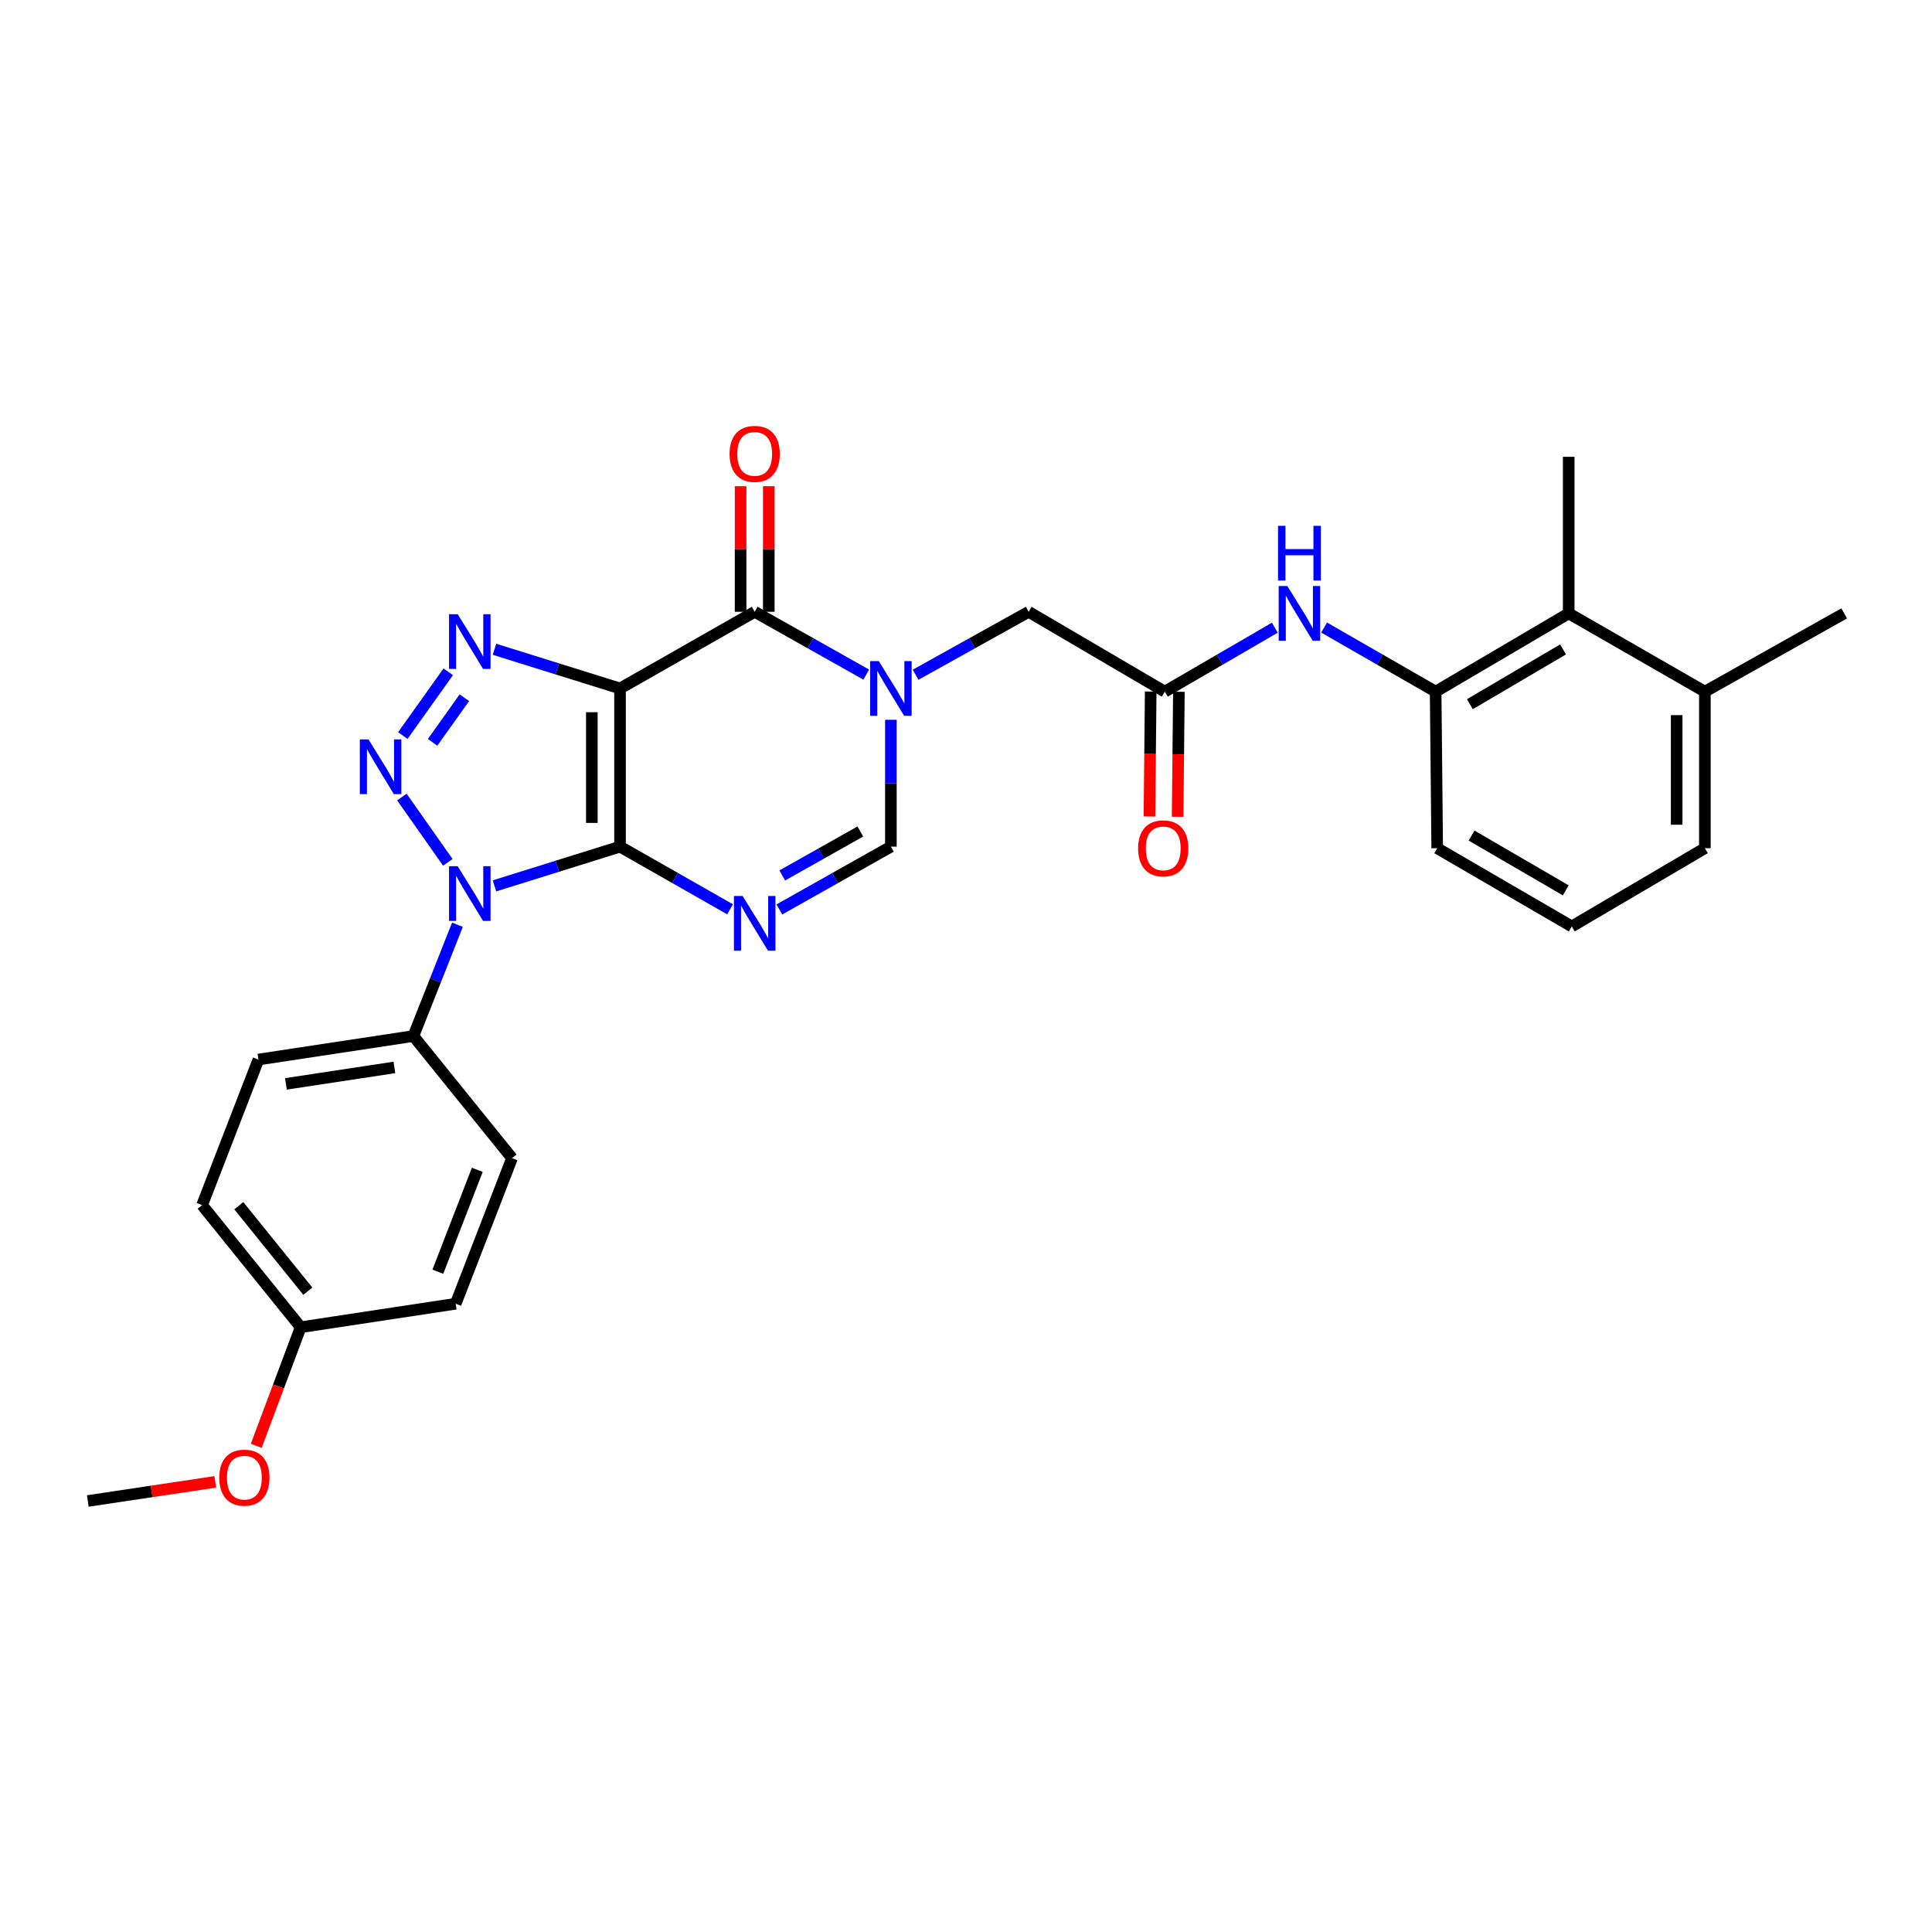 <?xml version='1.0' encoding='iso-8859-1'?>
<svg version='1.1' baseProfile='full'
              xmlns='http://www.w3.org/2000/svg'
                      xmlns:rdkit='http://www.rdkit.org/xml'
                      xmlns:xlink='http://www.w3.org/1999/xlink'
                  xml:space='preserve'
width='1000px' height='1000px' viewBox='0 0 1000 1000'>
<!-- END OF HEADER -->
<rect style='opacity:1.0;fill:#FFFFFF;stroke:none' width='1000' height='1000' x='0' y='0'> </rect>
<path class='bond-0' d='M 320.925,438.22 L 320.925,356.358' style='fill:none;fill-rule:evenodd;stroke:#000000;stroke-width:6px;stroke-linecap:butt;stroke-linejoin:miter;stroke-opacity:1' />
<path class='bond-0' d='M 306.334,425.94 L 306.334,368.638' style='fill:none;fill-rule:evenodd;stroke:#000000;stroke-width:6px;stroke-linecap:butt;stroke-linejoin:miter;stroke-opacity:1' />
<path class='bond-1' d='M 320.925,438.22 L 288.433,448.37' style='fill:none;fill-rule:evenodd;stroke:#000000;stroke-width:6px;stroke-linecap:butt;stroke-linejoin:miter;stroke-opacity:1' />
<path class='bond-1' d='M 288.433,448.37 L 255.942,458.521' style='fill:none;fill-rule:evenodd;stroke:#0000FF;stroke-width:6px;stroke-linecap:butt;stroke-linejoin:miter;stroke-opacity:1' />
<path class='bond-4' d='M 320.925,438.22 L 349.403,454.438' style='fill:none;fill-rule:evenodd;stroke:#000000;stroke-width:6px;stroke-linecap:butt;stroke-linejoin:miter;stroke-opacity:1' />
<path class='bond-4' d='M 349.403,454.438 L 377.882,470.656' style='fill:none;fill-rule:evenodd;stroke:#0000FF;stroke-width:6px;stroke-linecap:butt;stroke-linejoin:miter;stroke-opacity:1' />
<path class='bond-3' d='M 320.925,356.358 L 288.433,346.211' style='fill:none;fill-rule:evenodd;stroke:#000000;stroke-width:6px;stroke-linecap:butt;stroke-linejoin:miter;stroke-opacity:1' />
<path class='bond-3' d='M 288.433,346.211 L 255.942,336.063' style='fill:none;fill-rule:evenodd;stroke:#0000FF;stroke-width:6px;stroke-linecap:butt;stroke-linejoin:miter;stroke-opacity:1' />
<path class='bond-5' d='M 320.925,356.358 L 390.627,316.672' style='fill:none;fill-rule:evenodd;stroke:#000000;stroke-width:6px;stroke-linecap:butt;stroke-linejoin:miter;stroke-opacity:1' />
<path class='bond-2' d='M 231.792,446.346 L 208.011,412.544' style='fill:none;fill-rule:evenodd;stroke:#0000FF;stroke-width:6px;stroke-linecap:butt;stroke-linejoin:miter;stroke-opacity:1' />
<path class='bond-12' d='M 236.775,478.656 L 225.375,507.454' style='fill:none;fill-rule:evenodd;stroke:#0000FF;stroke-width:6px;stroke-linecap:butt;stroke-linejoin:miter;stroke-opacity:1' />
<path class='bond-12' d='M 225.375,507.454 L 213.976,536.252' style='fill:none;fill-rule:evenodd;stroke:#000000;stroke-width:6px;stroke-linecap:butt;stroke-linejoin:miter;stroke-opacity:1' />
<path class='bond-29' d='M 208.495,380.722 L 232.01,347.727' style='fill:none;fill-rule:evenodd;stroke:#0000FF;stroke-width:6px;stroke-linecap:butt;stroke-linejoin:miter;stroke-opacity:1' />
<path class='bond-29' d='M 223.904,384.241 L 240.364,361.144' style='fill:none;fill-rule:evenodd;stroke:#0000FF;stroke-width:6px;stroke-linecap:butt;stroke-linejoin:miter;stroke-opacity:1' />
<path class='bond-7' d='M 403.39,470.728 L 432.257,454.474' style='fill:none;fill-rule:evenodd;stroke:#0000FF;stroke-width:6px;stroke-linecap:butt;stroke-linejoin:miter;stroke-opacity:1' />
<path class='bond-7' d='M 432.257,454.474 L 461.124,438.22' style='fill:none;fill-rule:evenodd;stroke:#000000;stroke-width:6px;stroke-linecap:butt;stroke-linejoin:miter;stroke-opacity:1' />
<path class='bond-7' d='M 404.891,453.138 L 425.098,441.76' style='fill:none;fill-rule:evenodd;stroke:#0000FF;stroke-width:6px;stroke-linecap:butt;stroke-linejoin:miter;stroke-opacity:1' />
<path class='bond-7' d='M 425.098,441.76 L 445.305,430.382' style='fill:none;fill-rule:evenodd;stroke:#000000;stroke-width:6px;stroke-linecap:butt;stroke-linejoin:miter;stroke-opacity:1' />
<path class='bond-14' d='M 397.923,316.672 L 397.923,284.164' style='fill:none;fill-rule:evenodd;stroke:#000000;stroke-width:6px;stroke-linecap:butt;stroke-linejoin:miter;stroke-opacity:1' />
<path class='bond-14' d='M 397.923,284.164 L 397.923,251.657' style='fill:none;fill-rule:evenodd;stroke:#FF0000;stroke-width:6px;stroke-linecap:butt;stroke-linejoin:miter;stroke-opacity:1' />
<path class='bond-14' d='M 383.332,316.672 L 383.332,284.164' style='fill:none;fill-rule:evenodd;stroke:#000000;stroke-width:6px;stroke-linecap:butt;stroke-linejoin:miter;stroke-opacity:1' />
<path class='bond-14' d='M 383.332,284.164 L 383.332,251.657' style='fill:none;fill-rule:evenodd;stroke:#FF0000;stroke-width:6px;stroke-linecap:butt;stroke-linejoin:miter;stroke-opacity:1' />
<path class='bond-30' d='M 390.627,316.672 L 419.495,332.923' style='fill:none;fill-rule:evenodd;stroke:#000000;stroke-width:6px;stroke-linecap:butt;stroke-linejoin:miter;stroke-opacity:1' />
<path class='bond-30' d='M 419.495,332.923 L 448.362,349.174' style='fill:none;fill-rule:evenodd;stroke:#0000FF;stroke-width:6px;stroke-linecap:butt;stroke-linejoin:miter;stroke-opacity:1' />
<path class='bond-6' d='M 461.124,372.565 L 461.124,405.392' style='fill:none;fill-rule:evenodd;stroke:#0000FF;stroke-width:6px;stroke-linecap:butt;stroke-linejoin:miter;stroke-opacity:1' />
<path class='bond-6' d='M 461.124,405.392 L 461.124,438.22' style='fill:none;fill-rule:evenodd;stroke:#000000;stroke-width:6px;stroke-linecap:butt;stroke-linejoin:miter;stroke-opacity:1' />
<path class='bond-11' d='M 473.904,349.245 L 503.168,332.959' style='fill:none;fill-rule:evenodd;stroke:#0000FF;stroke-width:6px;stroke-linecap:butt;stroke-linejoin:miter;stroke-opacity:1' />
<path class='bond-11' d='M 503.168,332.959 L 532.432,316.672' style='fill:none;fill-rule:evenodd;stroke:#000000;stroke-width:6px;stroke-linecap:butt;stroke-linejoin:miter;stroke-opacity:1' />
<path class='bond-8' d='M 602.896,357.996 L 532.432,316.672' style='fill:none;fill-rule:evenodd;stroke:#000000;stroke-width:6px;stroke-linecap:butt;stroke-linejoin:miter;stroke-opacity:1' />
<path class='bond-9' d='M 602.896,357.996 L 631.366,341.446' style='fill:none;fill-rule:evenodd;stroke:#000000;stroke-width:6px;stroke-linecap:butt;stroke-linejoin:miter;stroke-opacity:1' />
<path class='bond-9' d='M 631.366,341.446 L 659.835,324.897' style='fill:none;fill-rule:evenodd;stroke:#0000FF;stroke-width:6px;stroke-linecap:butt;stroke-linejoin:miter;stroke-opacity:1' />
<path class='bond-15' d='M 595.601,357.923 L 595.278,390.267' style='fill:none;fill-rule:evenodd;stroke:#000000;stroke-width:6px;stroke-linecap:butt;stroke-linejoin:miter;stroke-opacity:1' />
<path class='bond-15' d='M 595.278,390.267 L 594.954,422.611' style='fill:none;fill-rule:evenodd;stroke:#FF0000;stroke-width:6px;stroke-linecap:butt;stroke-linejoin:miter;stroke-opacity:1' />
<path class='bond-15' d='M 610.191,358.069 L 609.867,390.413' style='fill:none;fill-rule:evenodd;stroke:#000000;stroke-width:6px;stroke-linecap:butt;stroke-linejoin:miter;stroke-opacity:1' />
<path class='bond-15' d='M 609.867,390.413 L 609.544,422.757' style='fill:none;fill-rule:evenodd;stroke:#FF0000;stroke-width:6px;stroke-linecap:butt;stroke-linejoin:miter;stroke-opacity:1' />
<path class='bond-10' d='M 685.363,324.823 L 714.225,341.409' style='fill:none;fill-rule:evenodd;stroke:#0000FF;stroke-width:6px;stroke-linecap:butt;stroke-linejoin:miter;stroke-opacity:1' />
<path class='bond-10' d='M 714.225,341.409 L 743.087,357.996' style='fill:none;fill-rule:evenodd;stroke:#000000;stroke-width:6px;stroke-linecap:butt;stroke-linejoin:miter;stroke-opacity:1' />
<path class='bond-13' d='M 743.087,357.996 L 811.963,317.482' style='fill:none;fill-rule:evenodd;stroke:#000000;stroke-width:6px;stroke-linecap:butt;stroke-linejoin:miter;stroke-opacity:1' />
<path class='bond-13' d='M 760.816,364.495 L 809.029,336.136' style='fill:none;fill-rule:evenodd;stroke:#000000;stroke-width:6px;stroke-linecap:butt;stroke-linejoin:miter;stroke-opacity:1' />
<path class='bond-22' d='M 743.087,357.996 L 743.89,439.03' style='fill:none;fill-rule:evenodd;stroke:#000000;stroke-width:6px;stroke-linecap:butt;stroke-linejoin:miter;stroke-opacity:1' />
<path class='bond-17' d='M 213.976,536.252 L 133.776,548.411' style='fill:none;fill-rule:evenodd;stroke:#000000;stroke-width:6px;stroke-linecap:butt;stroke-linejoin:miter;stroke-opacity:1' />
<path class='bond-17' d='M 204.133,552.502 L 147.993,561.013' style='fill:none;fill-rule:evenodd;stroke:#000000;stroke-width:6px;stroke-linecap:butt;stroke-linejoin:miter;stroke-opacity:1' />
<path class='bond-18' d='M 213.976,536.252 L 265.027,599.462' style='fill:none;fill-rule:evenodd;stroke:#000000;stroke-width:6px;stroke-linecap:butt;stroke-linejoin:miter;stroke-opacity:1' />
<path class='bond-16' d='M 811.963,317.482 L 882.436,357.996' style='fill:none;fill-rule:evenodd;stroke:#000000;stroke-width:6px;stroke-linecap:butt;stroke-linejoin:miter;stroke-opacity:1' />
<path class='bond-25' d='M 811.963,317.482 L 811.963,236.448' style='fill:none;fill-rule:evenodd;stroke:#000000;stroke-width:6px;stroke-linecap:butt;stroke-linejoin:miter;stroke-opacity:1' />
<path class='bond-27' d='M 882.436,357.996 L 954.545,317.482' style='fill:none;fill-rule:evenodd;stroke:#000000;stroke-width:6px;stroke-linecap:butt;stroke-linejoin:miter;stroke-opacity:1' />
<path class='bond-32' d='M 882.436,357.996 L 882.436,439.03' style='fill:none;fill-rule:evenodd;stroke:#000000;stroke-width:6px;stroke-linecap:butt;stroke-linejoin:miter;stroke-opacity:1' />
<path class='bond-32' d='M 867.845,370.151 L 867.845,426.875' style='fill:none;fill-rule:evenodd;stroke:#000000;stroke-width:6px;stroke-linecap:butt;stroke-linejoin:miter;stroke-opacity:1' />
<path class='bond-20' d='M 133.776,548.411 L 104.603,623.763' style='fill:none;fill-rule:evenodd;stroke:#000000;stroke-width:6px;stroke-linecap:butt;stroke-linejoin:miter;stroke-opacity:1' />
<path class='bond-21' d='M 265.027,599.462 L 235.862,674.814' style='fill:none;fill-rule:evenodd;stroke:#000000;stroke-width:6px;stroke-linecap:butt;stroke-linejoin:miter;stroke-opacity:1' />
<path class='bond-21' d='M 247.045,605.498 L 226.63,658.245' style='fill:none;fill-rule:evenodd;stroke:#000000;stroke-width:6px;stroke-linecap:butt;stroke-linejoin:miter;stroke-opacity:1' />
<path class='bond-19' d='M 155.638,686.973 L 235.862,674.814' style='fill:none;fill-rule:evenodd;stroke:#000000;stroke-width:6px;stroke-linecap:butt;stroke-linejoin:miter;stroke-opacity:1' />
<path class='bond-23' d='M 155.638,686.973 L 144.136,717.663' style='fill:none;fill-rule:evenodd;stroke:#000000;stroke-width:6px;stroke-linecap:butt;stroke-linejoin:miter;stroke-opacity:1' />
<path class='bond-23' d='M 144.136,717.663 L 132.634,748.352' style='fill:none;fill-rule:evenodd;stroke:#FF0000;stroke-width:6px;stroke-linecap:butt;stroke-linejoin:miter;stroke-opacity:1' />
<path class='bond-31' d='M 155.638,686.973 L 104.603,623.763' style='fill:none;fill-rule:evenodd;stroke:#000000;stroke-width:6px;stroke-linecap:butt;stroke-linejoin:miter;stroke-opacity:1' />
<path class='bond-31' d='M 159.335,668.326 L 123.611,624.079' style='fill:none;fill-rule:evenodd;stroke:#000000;stroke-width:6px;stroke-linecap:butt;stroke-linejoin:miter;stroke-opacity:1' />
<path class='bond-24' d='M 743.89,439.03 L 813.552,479.527' style='fill:none;fill-rule:evenodd;stroke:#000000;stroke-width:6px;stroke-linecap:butt;stroke-linejoin:miter;stroke-opacity:1' />
<path class='bond-24' d='M 761.672,432.491 L 810.435,460.839' style='fill:none;fill-rule:evenodd;stroke:#000000;stroke-width:6px;stroke-linecap:butt;stroke-linejoin:miter;stroke-opacity:1' />
<path class='bond-28' d='M 111.441,767.007 L 78.448,771.957' style='fill:none;fill-rule:evenodd;stroke:#FF0000;stroke-width:6px;stroke-linecap:butt;stroke-linejoin:miter;stroke-opacity:1' />
<path class='bond-28' d='M 78.448,771.957 L 45.455,776.908' style='fill:none;fill-rule:evenodd;stroke:#000000;stroke-width:6px;stroke-linecap:butt;stroke-linejoin:miter;stroke-opacity:1' />
<path class='bond-26' d='M 813.552,479.527 L 882.436,439.03' style='fill:none;fill-rule:evenodd;stroke:#000000;stroke-width:6px;stroke-linecap:butt;stroke-linejoin:miter;stroke-opacity:1' />
<path  class='atom-2' d='M 236.905 448.353
L 246.185 463.353
Q 247.105 464.833, 248.585 467.513
Q 250.065 470.193, 250.145 470.353
L 250.145 448.353
L 253.905 448.353
L 253.905 476.673
L 250.025 476.673
L 240.065 460.273
Q 238.905 458.353, 237.665 456.153
Q 236.465 453.953, 236.105 453.273
L 236.105 476.673
L 232.425 476.673
L 232.425 448.353
L 236.905 448.353
' fill='#0000FF'/>
<path  class='atom-3' d='M 190.726 382.712
L 200.006 397.712
Q 200.926 399.192, 202.406 401.872
Q 203.886 404.552, 203.966 404.712
L 203.966 382.712
L 207.726 382.712
L 207.726 411.032
L 203.846 411.032
L 193.886 394.632
Q 192.726 392.712, 191.486 390.512
Q 190.286 388.312, 189.926 387.632
L 189.926 411.032
L 186.246 411.032
L 186.246 382.712
L 190.726 382.712
' fill='#0000FF'/>
<path  class='atom-4' d='M 236.905 317.913
L 246.185 332.913
Q 247.105 334.393, 248.585 337.073
Q 250.065 339.753, 250.145 339.913
L 250.145 317.913
L 253.905 317.913
L 253.905 346.233
L 250.025 346.233
L 240.065 329.833
Q 238.905 327.913, 237.665 325.713
Q 236.465 323.513, 236.105 322.833
L 236.105 346.233
L 232.425 346.233
L 232.425 317.913
L 236.905 317.913
' fill='#0000FF'/>
<path  class='atom-5' d='M 384.367 463.754
L 393.647 478.754
Q 394.567 480.234, 396.047 482.914
Q 397.527 485.594, 397.607 485.754
L 397.607 463.754
L 401.367 463.754
L 401.367 492.074
L 397.487 492.074
L 387.527 475.674
Q 386.367 473.754, 385.127 471.554
Q 383.927 469.354, 383.567 468.674
L 383.567 492.074
L 379.887 492.074
L 379.887 463.754
L 384.367 463.754
' fill='#0000FF'/>
<path  class='atom-7' d='M 454.864 342.198
L 464.144 357.198
Q 465.064 358.678, 466.544 361.358
Q 468.024 364.038, 468.104 364.198
L 468.104 342.198
L 471.864 342.198
L 471.864 370.518
L 467.984 370.518
L 458.024 354.118
Q 456.864 352.198, 455.624 349.998
Q 454.424 347.798, 454.064 347.118
L 454.064 370.518
L 450.384 370.518
L 450.384 342.198
L 454.864 342.198
' fill='#0000FF'/>
<path  class='atom-10' d='M 666.33 303.322
L 675.61 318.322
Q 676.53 319.802, 678.01 322.482
Q 679.49 325.162, 679.57 325.322
L 679.57 303.322
L 683.33 303.322
L 683.33 331.642
L 679.45 331.642
L 669.49 315.242
Q 668.33 313.322, 667.09 311.122
Q 665.89 308.922, 665.53 308.242
L 665.53 331.642
L 661.85 331.642
L 661.85 303.322
L 666.33 303.322
' fill='#0000FF'/>
<path  class='atom-10' d='M 661.51 272.17
L 665.35 272.17
L 665.35 284.21
L 679.83 284.21
L 679.83 272.17
L 683.67 272.17
L 683.67 300.49
L 679.83 300.49
L 679.83 287.41
L 665.35 287.41
L 665.35 300.49
L 661.51 300.49
L 661.51 272.17
' fill='#0000FF'/>
<path  class='atom-15' d='M 377.627 234.931
Q 377.627 228.131, 380.987 224.331
Q 384.347 220.531, 390.627 220.531
Q 396.907 220.531, 400.267 224.331
Q 403.627 228.131, 403.627 234.931
Q 403.627 241.811, 400.227 245.731
Q 396.827 249.611, 390.627 249.611
Q 384.387 249.611, 380.987 245.731
Q 377.627 241.851, 377.627 234.931
M 390.627 246.411
Q 394.947 246.411, 397.267 243.531
Q 399.627 240.611, 399.627 234.931
Q 399.627 229.371, 397.267 226.571
Q 394.947 223.731, 390.627 223.731
Q 386.307 223.731, 383.947 226.531
Q 381.627 229.331, 381.627 234.931
Q 381.627 240.651, 383.947 243.531
Q 386.307 246.411, 390.627 246.411
' fill='#FF0000'/>
<path  class='atom-16' d='M 589.085 439.11
Q 589.085 432.31, 592.445 428.51
Q 595.805 424.71, 602.085 424.71
Q 608.365 424.71, 611.725 428.51
Q 615.085 432.31, 615.085 439.11
Q 615.085 445.99, 611.685 449.91
Q 608.285 453.79, 602.085 453.79
Q 595.845 453.79, 592.445 449.91
Q 589.085 446.03, 589.085 439.11
M 602.085 450.59
Q 606.405 450.59, 608.725 447.71
Q 611.085 444.79, 611.085 439.11
Q 611.085 433.55, 608.725 430.75
Q 606.405 427.91, 602.085 427.91
Q 597.765 427.91, 595.405 430.71
Q 593.085 433.51, 593.085 439.11
Q 593.085 444.83, 595.405 447.71
Q 597.765 450.59, 602.085 450.59
' fill='#FF0000'/>
<path  class='atom-24' d='M 113.489 764.829
Q 113.489 758.029, 116.849 754.229
Q 120.209 750.429, 126.489 750.429
Q 132.769 750.429, 136.129 754.229
Q 139.489 758.029, 139.489 764.829
Q 139.489 771.709, 136.089 775.629
Q 132.689 779.509, 126.489 779.509
Q 120.249 779.509, 116.849 775.629
Q 113.489 771.749, 113.489 764.829
M 126.489 776.309
Q 130.809 776.309, 133.129 773.429
Q 135.489 770.509, 135.489 764.829
Q 135.489 759.269, 133.129 756.469
Q 130.809 753.629, 126.489 753.629
Q 122.169 753.629, 119.809 756.429
Q 117.489 759.229, 117.489 764.829
Q 117.489 770.549, 119.809 773.429
Q 122.169 776.309, 126.489 776.309
' fill='#FF0000'/>
</svg>
